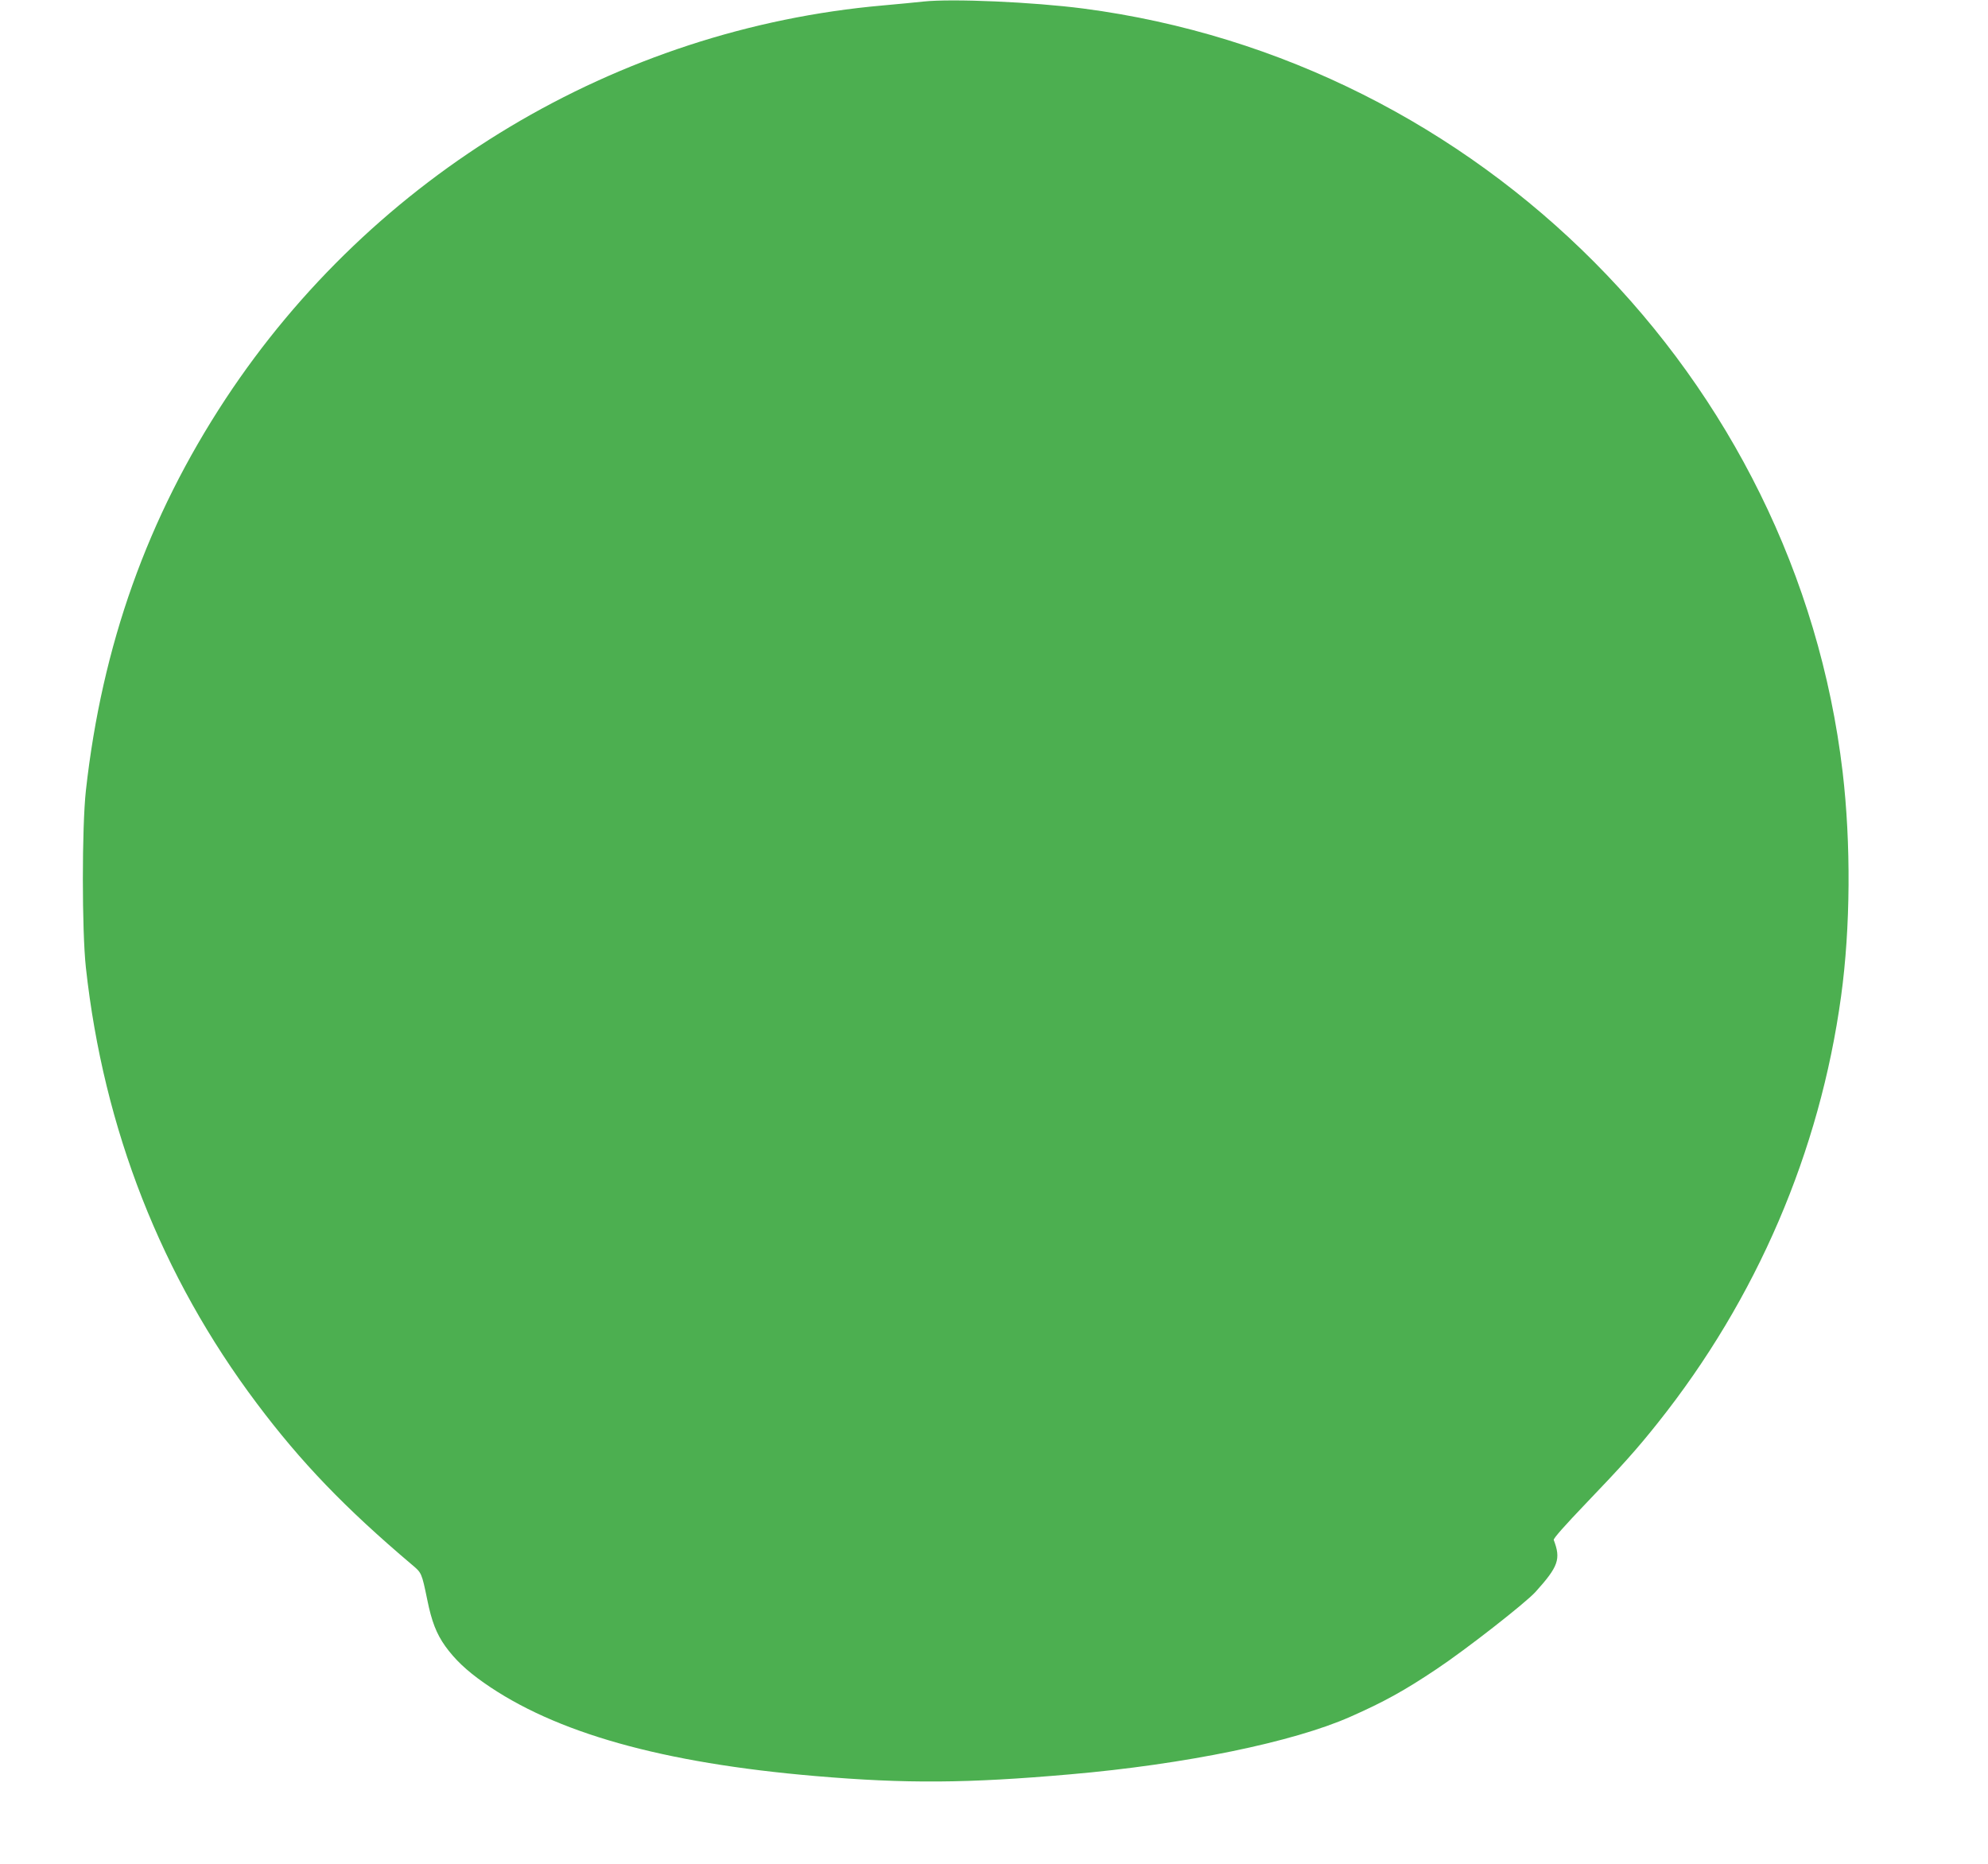 <?xml version="1.0" standalone="no"?>
<!DOCTYPE svg PUBLIC "-//W3C//DTD SVG 20010904//EN"
 "http://www.w3.org/TR/2001/REC-SVG-20010904/DTD/svg10.dtd">
<svg version="1.0" xmlns="http://www.w3.org/2000/svg"
 width="1280pt" height="1200pt" viewBox="0 0 1280 1200"
 preserveAspectRatio="xMidYMid meet">
<g transform="translate(0,1200) scale(0.1,-0.1)"
fill="#4caf50" stroke="none">
<path d="M5945 11990 c-44 -5 -161 -16 -260 -25 -1714 -151 -3281 -1089 -4233
-2534 -502 -763 -795 -1585 -899 -2521 -26 -236 -26 -902 0 -1140 114 -1040
486 -1988 1100 -2805 285 -380 569 -675 999 -1039 63 -53 63 -52 99 -226 28
-139 59 -219 116 -299 62 -86 137 -157 248 -235 459 -323 1150 -517 2135 -601
585 -50 979 -47 1640 11 739 64 1438 208 1805 371 215 95 346 167 555 307 185
123 572 425 637 497 147 163 164 211 117 334 -4 9 75 97 204 232 233 243 332
353 467 523 636 799 1042 1745 1179 2745 61 442 64 987 10 1445 -299 2534
-2335 4581 -4889 4915 -323 42 -844 65 -1030 45z"/>
</g>
</svg>
